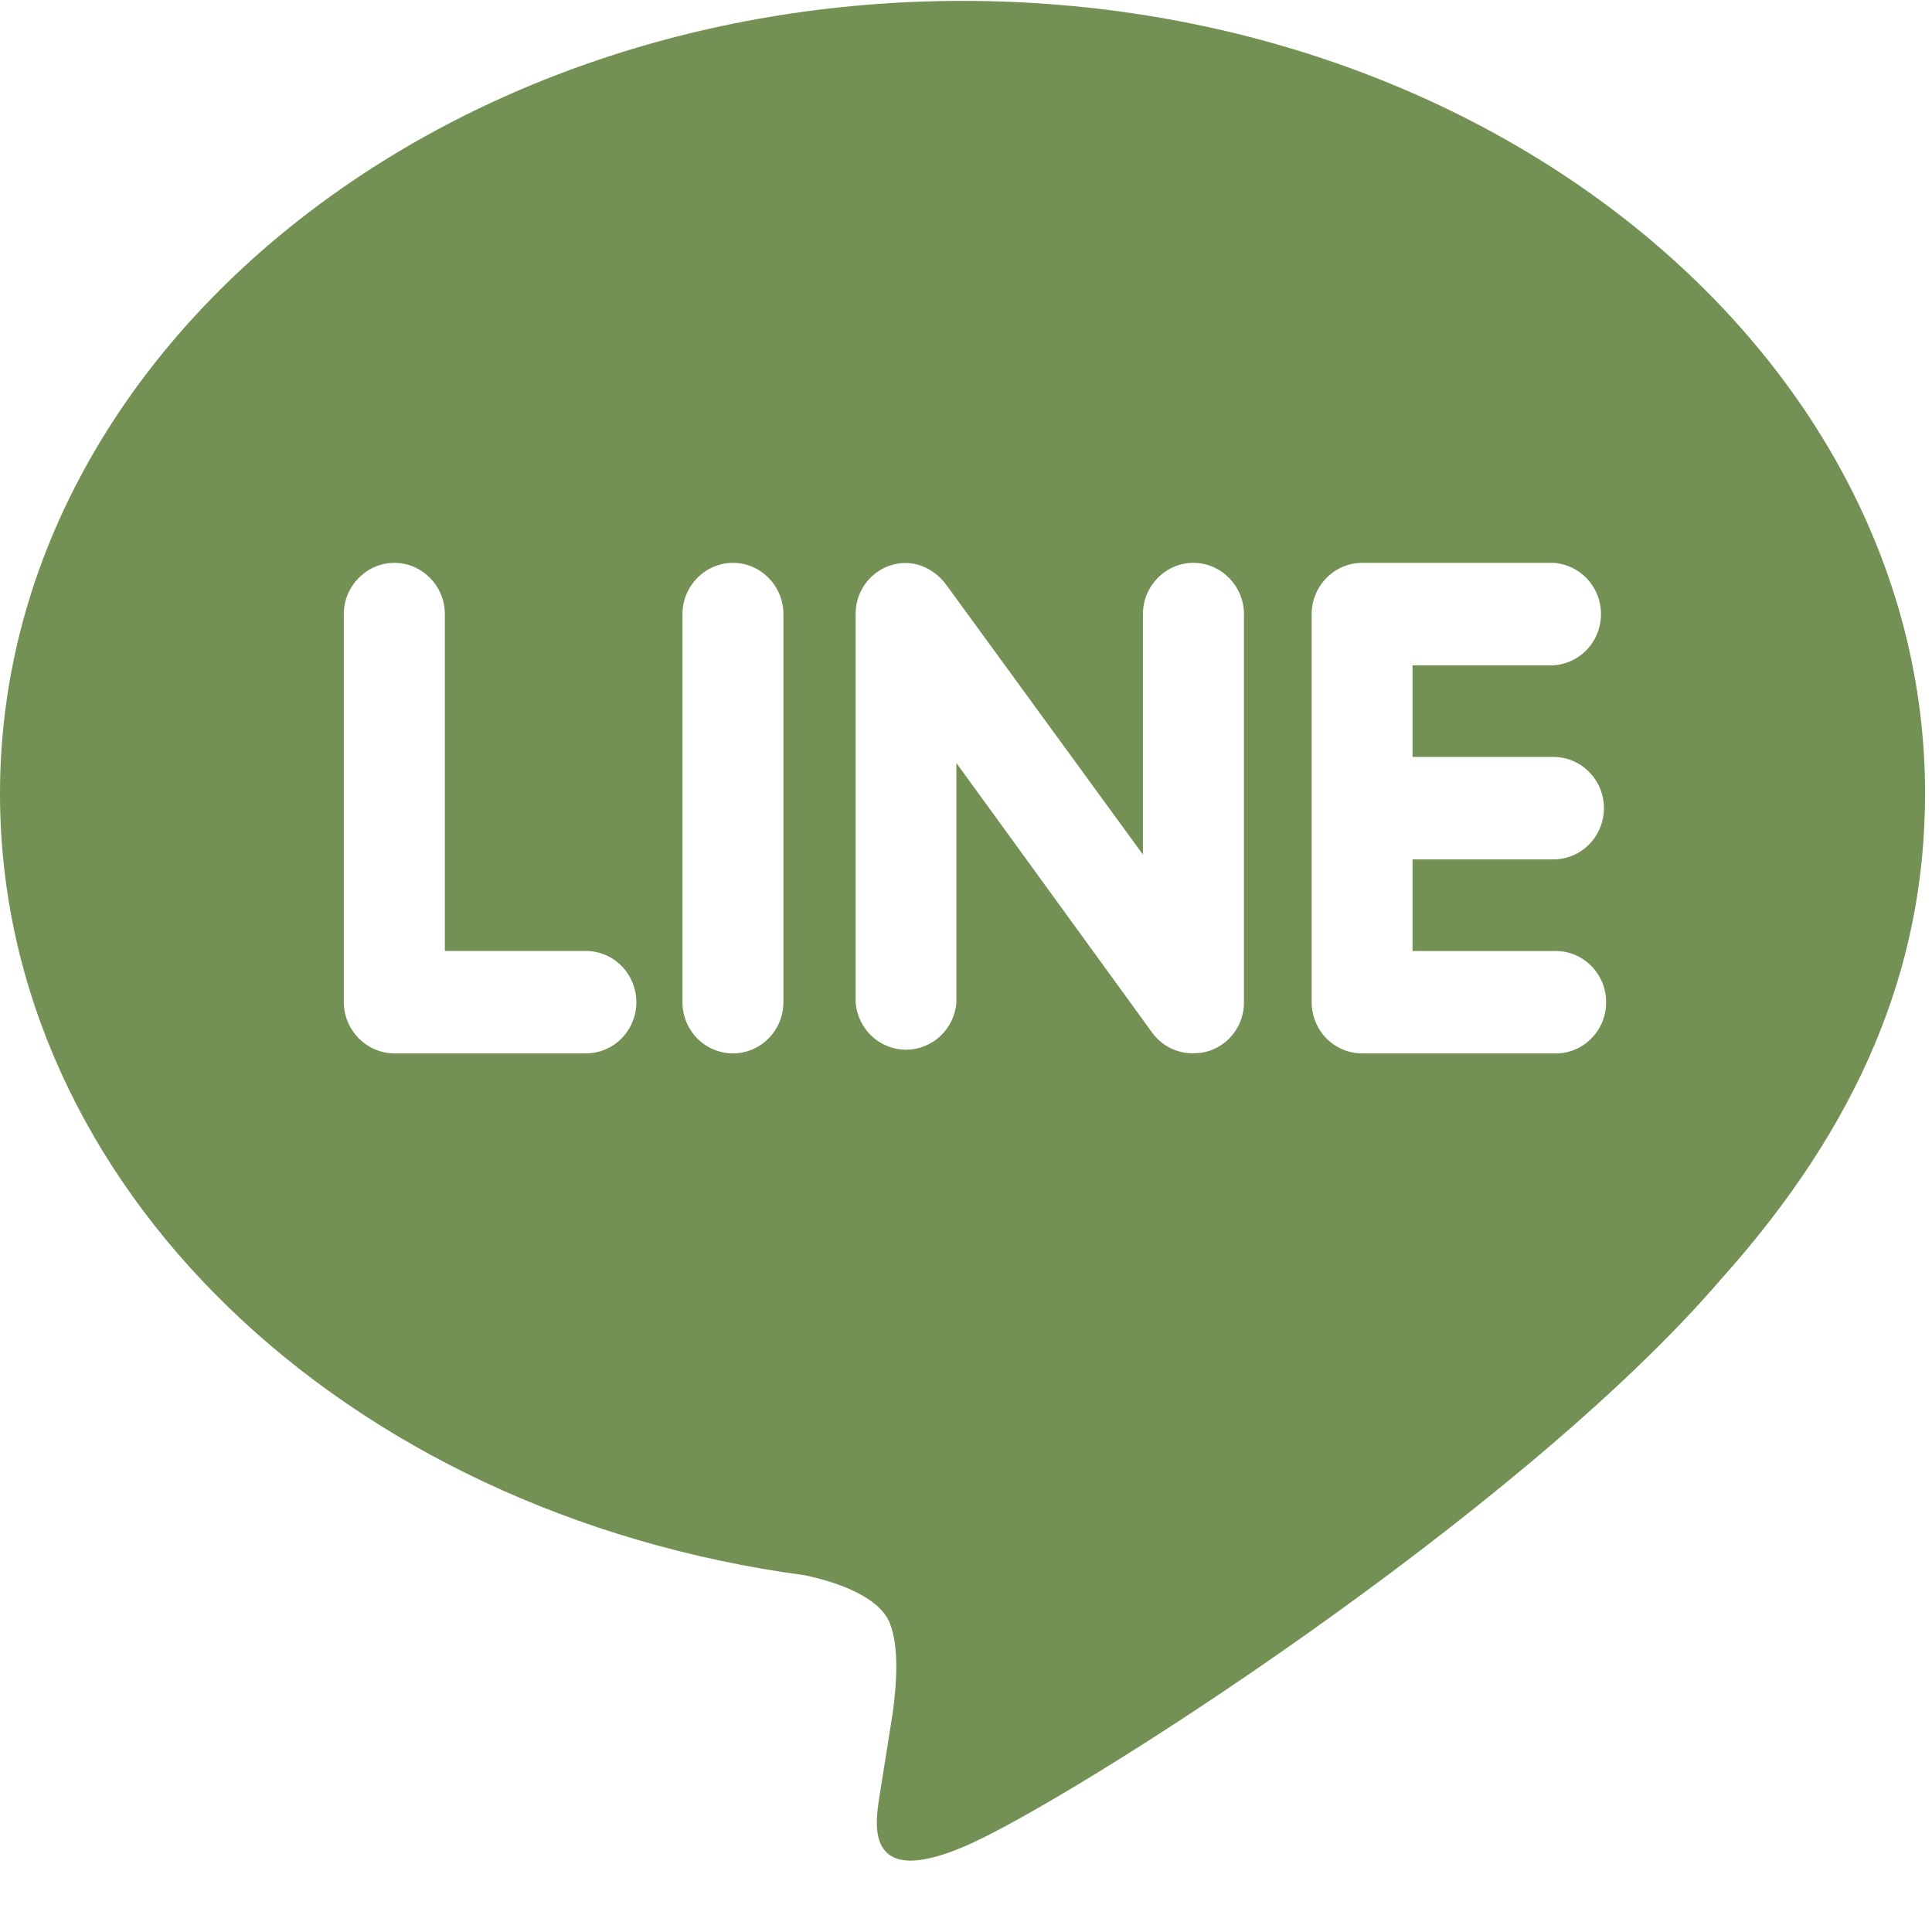 <svg width="24" height="24" viewBox="0 0 24 24" fill="none" xmlns="http://www.w3.org/2000/svg">
<path d="M19.925 10.04C19.924 10.209 19.858 10.37 19.74 10.49C19.622 10.609 19.462 10.676 19.296 10.676H17.547V11.814H19.297C19.382 11.81 19.466 11.824 19.545 11.854C19.625 11.884 19.697 11.931 19.758 11.99C19.82 12.05 19.868 12.121 19.902 12.2C19.935 12.279 19.952 12.364 19.952 12.45C19.952 12.536 19.935 12.621 19.902 12.7C19.868 12.779 19.82 12.851 19.758 12.91C19.697 12.97 19.625 13.016 19.545 13.046C19.466 13.076 19.382 13.09 19.297 13.086H16.918C16.753 13.085 16.594 13.018 16.477 12.899C16.36 12.78 16.295 12.619 16.294 12.451V7.628C16.294 7.28 16.575 6.992 16.922 6.992H19.299C19.459 7.002 19.609 7.074 19.718 7.192C19.828 7.311 19.889 7.467 19.888 7.629C19.888 7.792 19.827 7.948 19.717 8.066C19.607 8.184 19.457 8.255 19.297 8.265H17.547V9.403H19.297C19.644 9.403 19.925 9.69 19.925 10.04ZM15.023 13.054C14.959 13.075 14.892 13.085 14.824 13.084C14.726 13.086 14.629 13.064 14.54 13.02C14.452 12.976 14.375 12.912 14.316 12.832L11.881 9.479V12.451C11.869 12.611 11.798 12.761 11.682 12.87C11.566 12.979 11.413 13.04 11.255 13.04C11.097 13.04 10.944 12.979 10.828 12.87C10.712 12.761 10.641 12.611 10.629 12.451V7.628C10.629 7.545 10.644 7.463 10.675 7.386C10.706 7.309 10.752 7.239 10.81 7.18C10.868 7.121 10.936 7.074 11.012 7.042C11.088 7.01 11.169 6.994 11.251 6.994C11.445 6.994 11.624 7.098 11.744 7.25L14.198 10.616V7.628C14.198 7.28 14.479 6.992 14.825 6.992C15.169 6.992 15.453 7.28 15.453 7.628V12.451C15.454 12.585 15.412 12.715 15.335 12.823C15.258 12.932 15.148 13.012 15.023 13.054ZM9.103 13.086C8.937 13.085 8.779 13.018 8.661 12.899C8.544 12.78 8.478 12.619 8.478 12.451V7.628C8.478 7.28 8.759 6.992 9.106 6.992C9.451 6.992 9.732 7.28 9.732 7.628V12.451C9.731 12.62 9.665 12.781 9.547 12.9C9.429 13.019 9.269 13.086 9.103 13.086ZM7.273 13.086H4.898C4.733 13.085 4.574 13.017 4.457 12.899C4.339 12.78 4.272 12.619 4.271 12.451V7.628C4.271 7.28 4.555 6.992 4.898 6.992C5.245 6.992 5.526 7.28 5.526 7.628V11.813H7.277C7.444 11.813 7.603 11.88 7.721 11.999C7.839 12.119 7.905 12.281 7.905 12.45C7.905 12.618 7.839 12.78 7.721 12.9C7.603 13.019 7.444 13.086 7.277 13.086M11.959 0.011C5.366 0.011 0 4.43 0 9.858C0 14.721 4.255 18.796 10.001 19.569C10.39 19.652 10.921 19.83 11.055 20.166C11.174 20.469 11.134 20.94 11.093 21.258L10.929 22.289C10.885 22.592 10.69 23.487 11.974 22.94C13.261 22.395 18.868 18.819 21.379 15.891C23.094 13.98 23.914 12.025 23.914 9.858C23.914 4.43 18.547 0.011 11.955 0.011" fill="#739154"/>
</svg>
